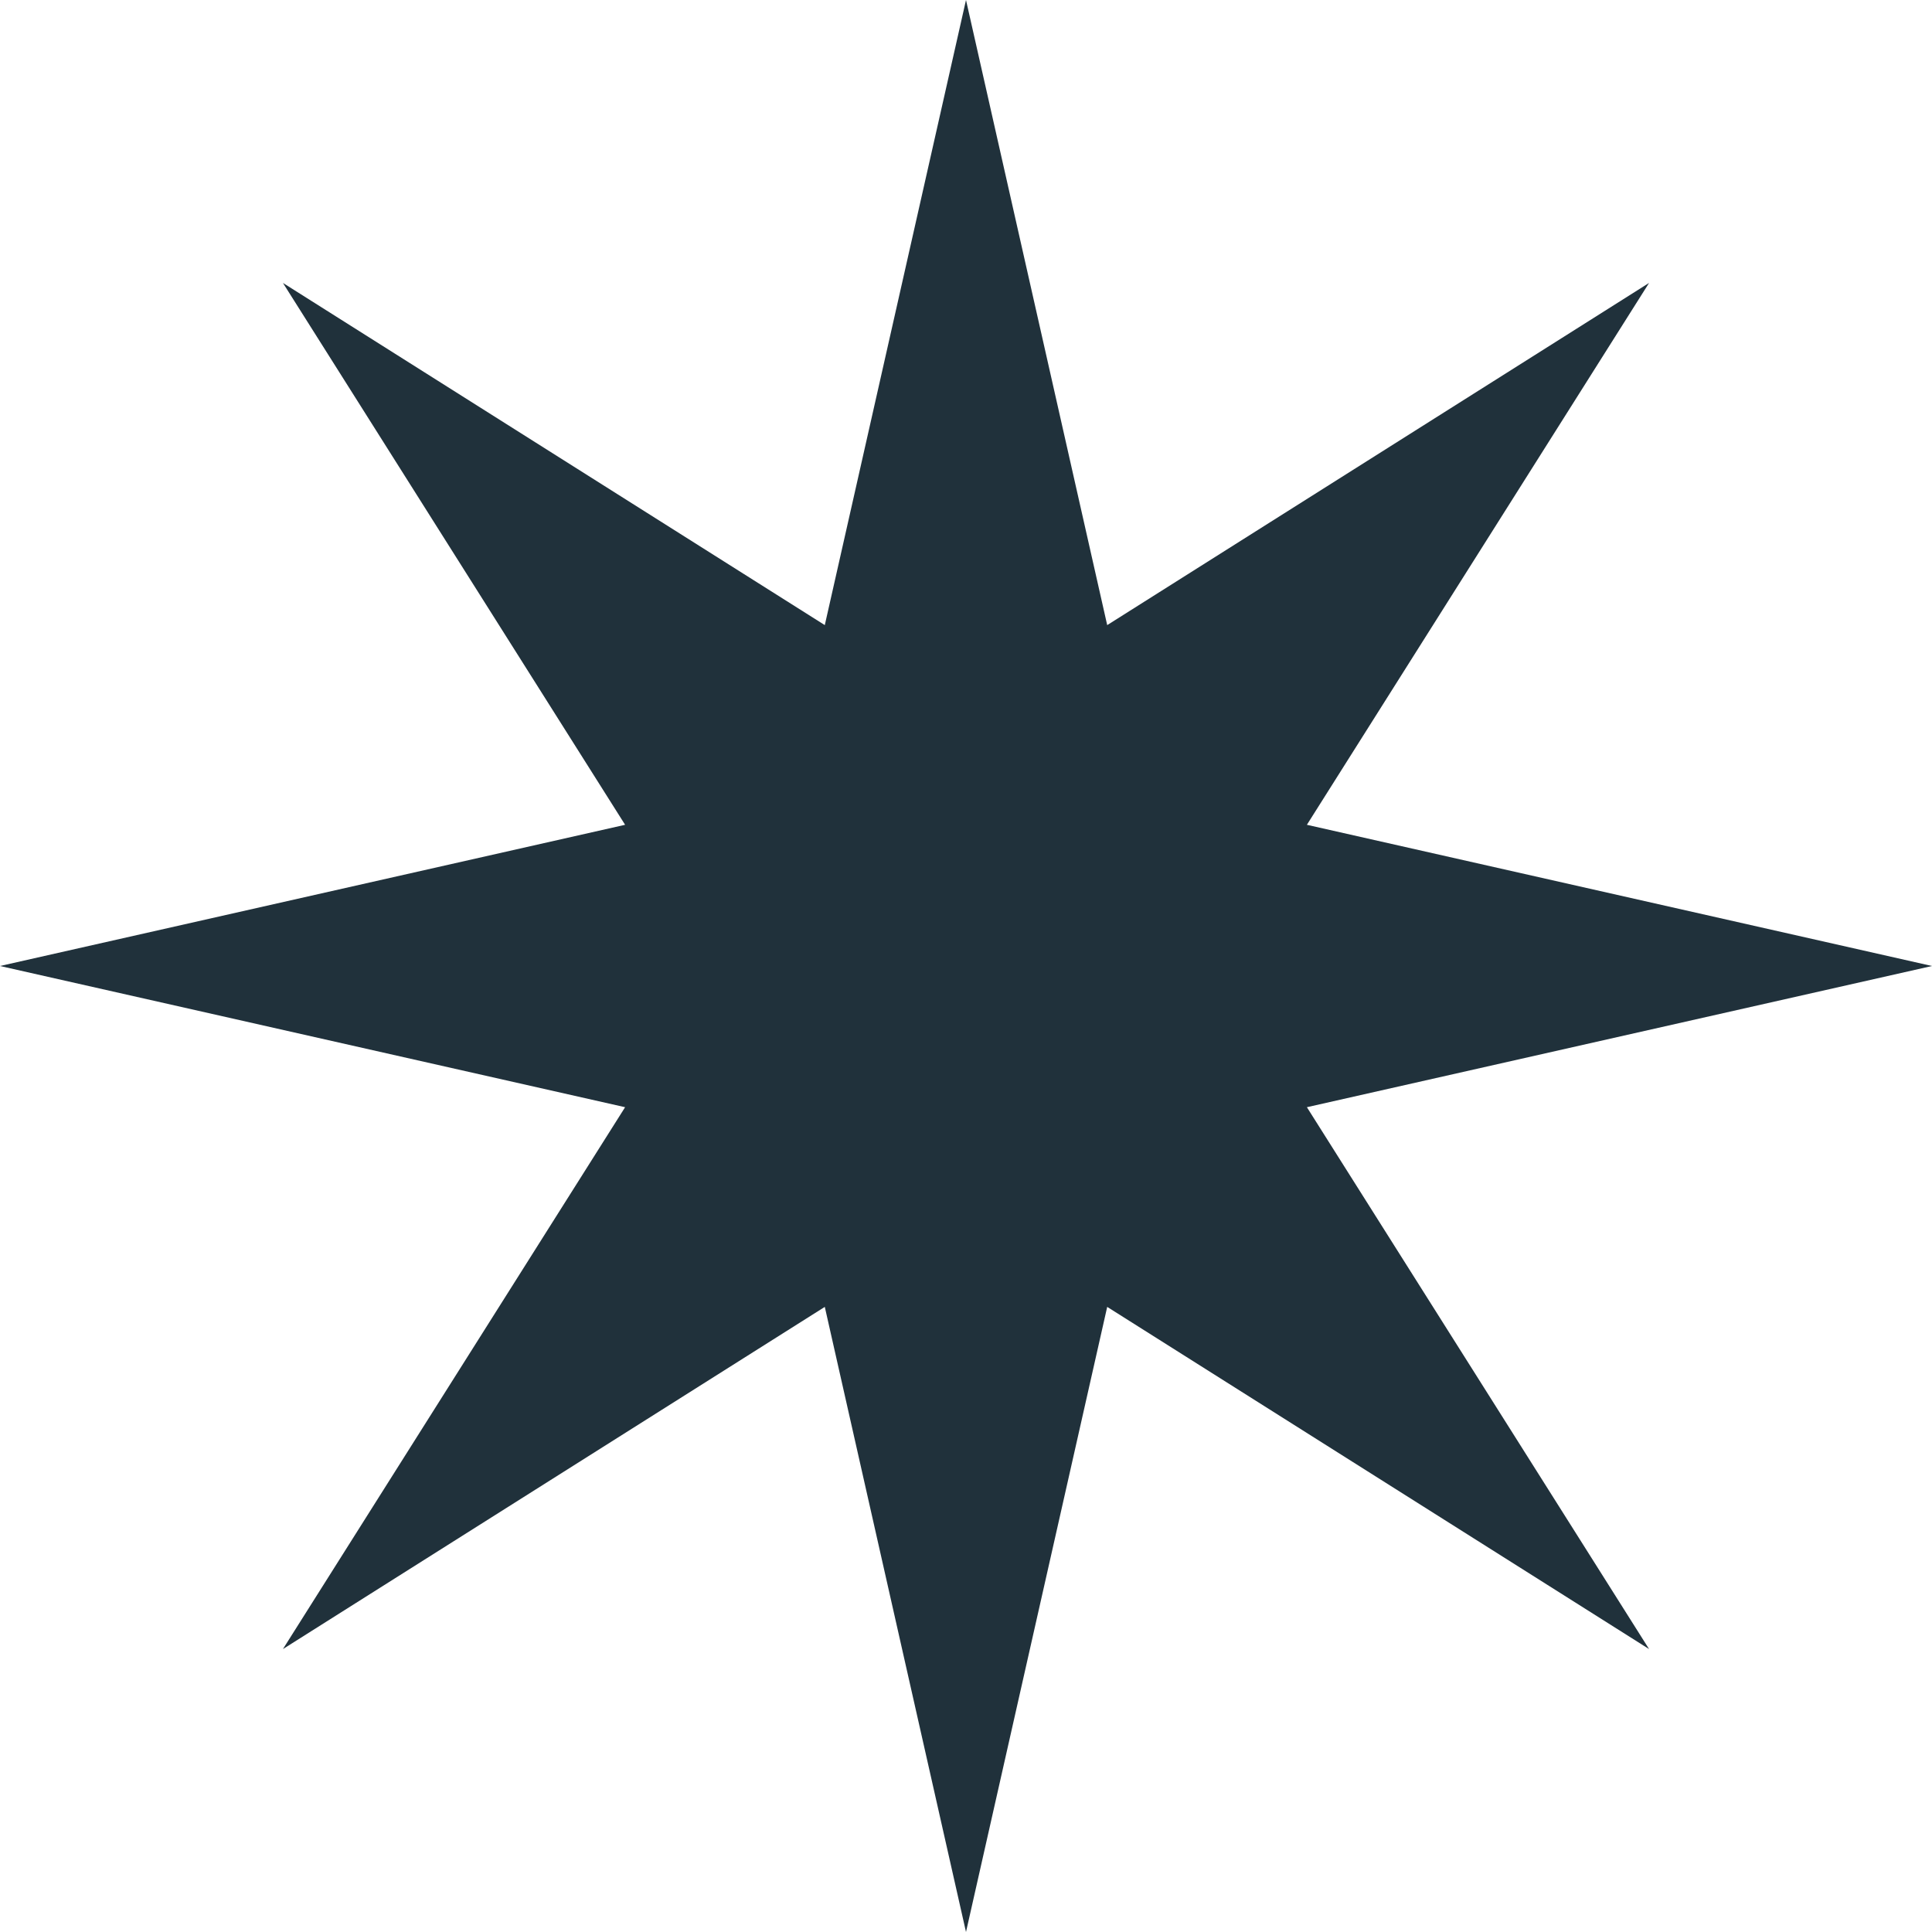<svg width="285" height="285" viewBox="0 0 285 285" fill="none" xmlns="http://www.w3.org/2000/svg">
<path d="M142.5 0L163.33 92.213L243.263 41.737L192.787 121.67L285 142.5L192.787 163.33L243.263 243.263L163.33 192.787L142.5 285L121.67 192.787L41.737 243.263L92.213 163.33L0 142.5L92.213 121.67L41.737 41.737L121.67 92.213L142.5 0Z" fill="#20313B"/>
</svg>

